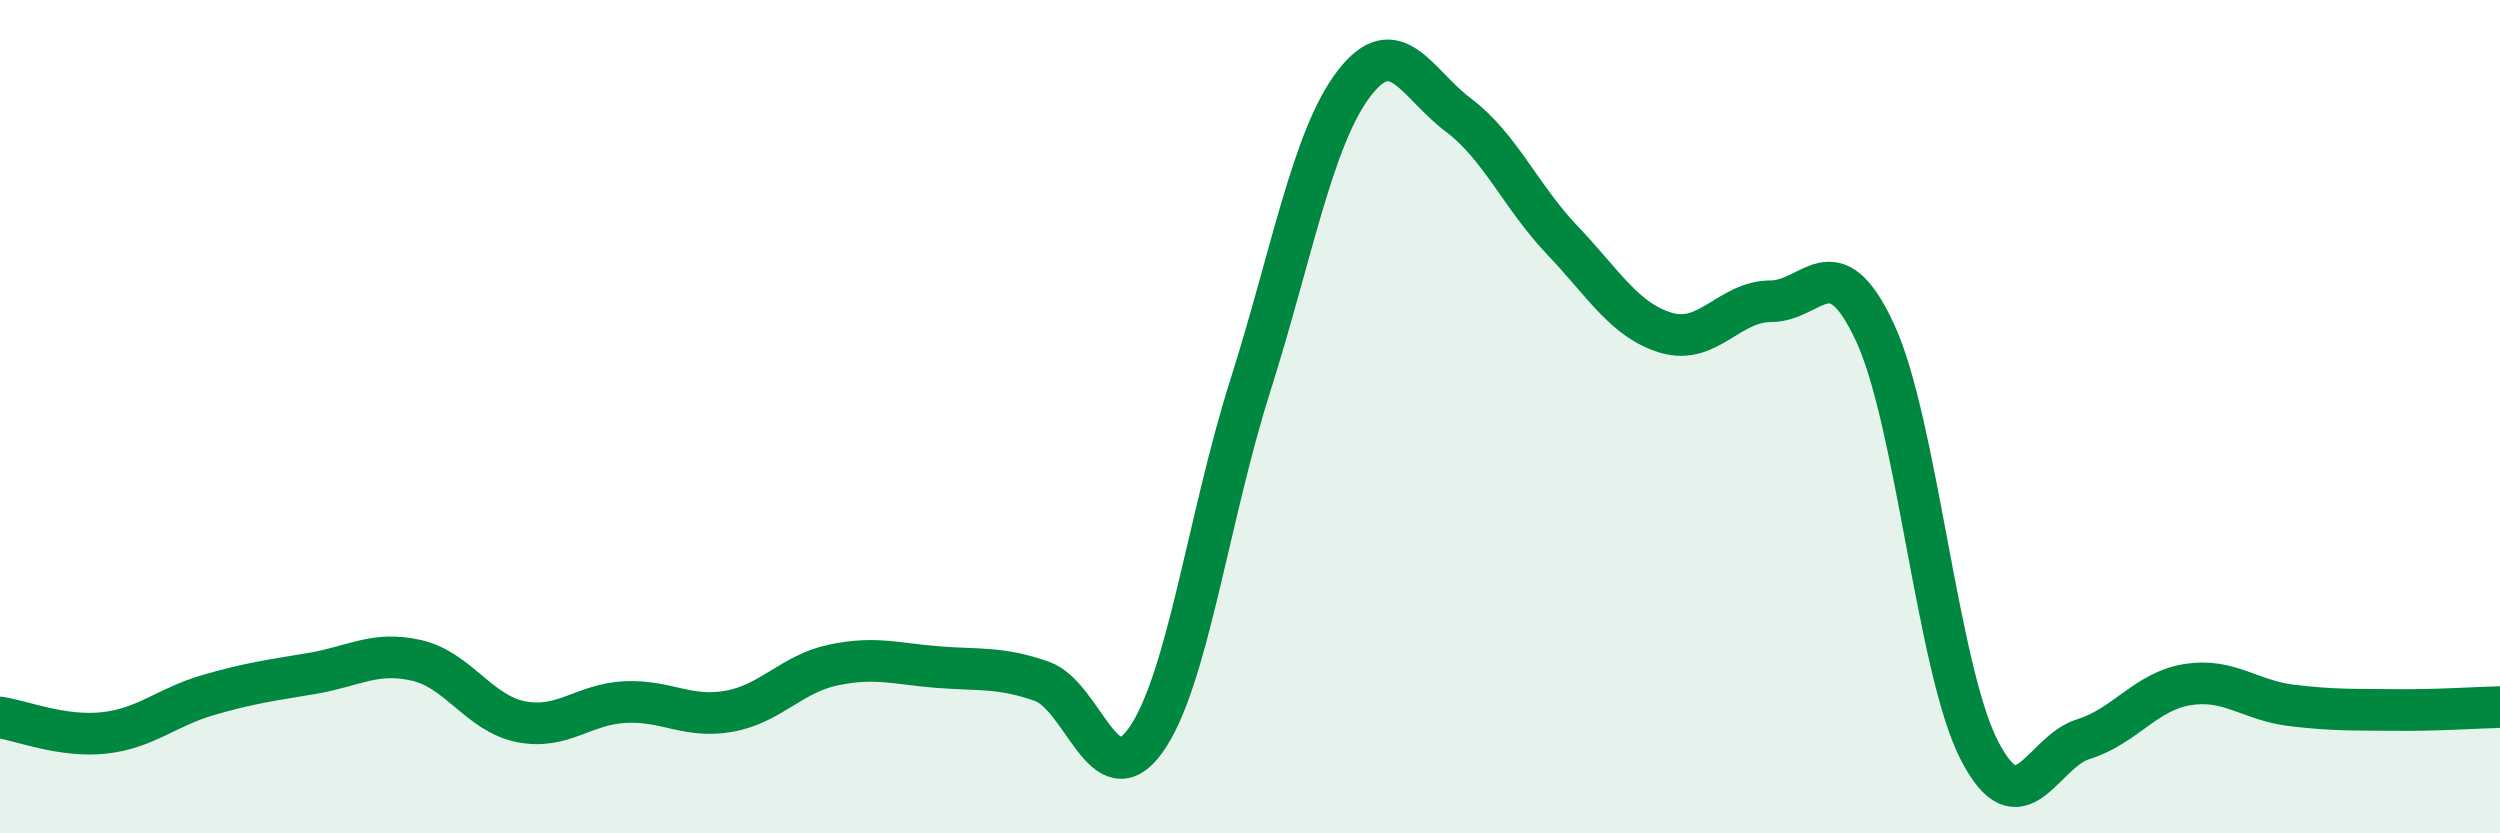 
    <svg width="60" height="20" viewBox="0 0 60 20" xmlns="http://www.w3.org/2000/svg">
      <path
        d="M 0,17.22 C 0.5,17.29 1.5,17.7 2.5,17.59 C 3.5,17.48 4,16.97 5,16.68 C 6,16.39 6.5,16.33 7.5,16.16 C 8.5,15.99 9,15.62 10,15.85 C 11,16.08 11.5,17.12 12.5,17.32 C 13.5,17.52 14,16.9 15,16.85 C 16,16.8 16.5,17.25 17.5,17.07 C 18.5,16.89 19,16.17 20,15.96 C 21,15.75 21.5,15.93 22.5,16.01 C 23.5,16.09 24,16 25,16.35 C 26,16.7 26.5,19.17 27.5,17.76 C 28.5,16.35 29,12.43 30,9.28 C 31,6.13 31.5,3.3 32.5,2 C 33.5,0.7 34,2.01 35,2.76 C 36,3.51 36.5,4.72 37.5,5.77 C 38.5,6.82 39,7.7 40,7.99 C 41,8.28 41.5,7.23 42.5,7.23 C 43.5,7.23 44,5.83 45,7.98 C 46,10.13 46.5,16.05 47.5,18 C 48.5,19.95 49,18.05 50,17.74 C 51,17.43 51.5,16.59 52.5,16.43 C 53.5,16.27 54,16.81 55,16.93 C 56,17.05 56.5,17.03 57.5,17.04 C 58.5,17.05 59.5,16.98 60,16.97L60 20L0 20Z"
        fill="#008740"
        opacity="0.1"
        stroke-linecap="round"
        stroke-linejoin="round"
      />
      <path
        d="M 0,17.22 C 0.5,17.29 1.5,17.7 2.5,17.59 C 3.5,17.48 4,16.97 5,16.68 C 6,16.39 6.5,16.33 7.5,16.16 C 8.5,15.99 9,15.62 10,15.85 C 11,16.08 11.5,17.12 12.5,17.32 C 13.5,17.52 14,16.9 15,16.85 C 16,16.8 16.5,17.25 17.5,17.07 C 18.5,16.89 19,16.17 20,15.96 C 21,15.75 21.5,15.93 22.5,16.01 C 23.5,16.09 24,16 25,16.35 C 26,16.7 26.5,19.17 27.5,17.76 C 28.5,16.35 29,12.43 30,9.28 C 31,6.13 31.5,3.3 32.5,2 C 33.5,0.7 34,2.01 35,2.76 C 36,3.51 36.5,4.72 37.5,5.77 C 38.5,6.82 39,7.7 40,7.99 C 41,8.28 41.5,7.23 42.5,7.23 C 43.5,7.23 44,5.83 45,7.98 C 46,10.13 46.5,16.05 47.5,18 C 48.5,19.95 49,18.05 50,17.74 C 51,17.43 51.5,16.59 52.5,16.43 C 53.5,16.27 54,16.81 55,16.93 C 56,17.05 56.5,17.03 57.5,17.04 C 58.5,17.05 59.5,16.98 60,16.97"
        stroke="#008740"
        stroke-width="1"
        fill="none"
        stroke-linecap="round"
        stroke-linejoin="round"
      />
    </svg>
  